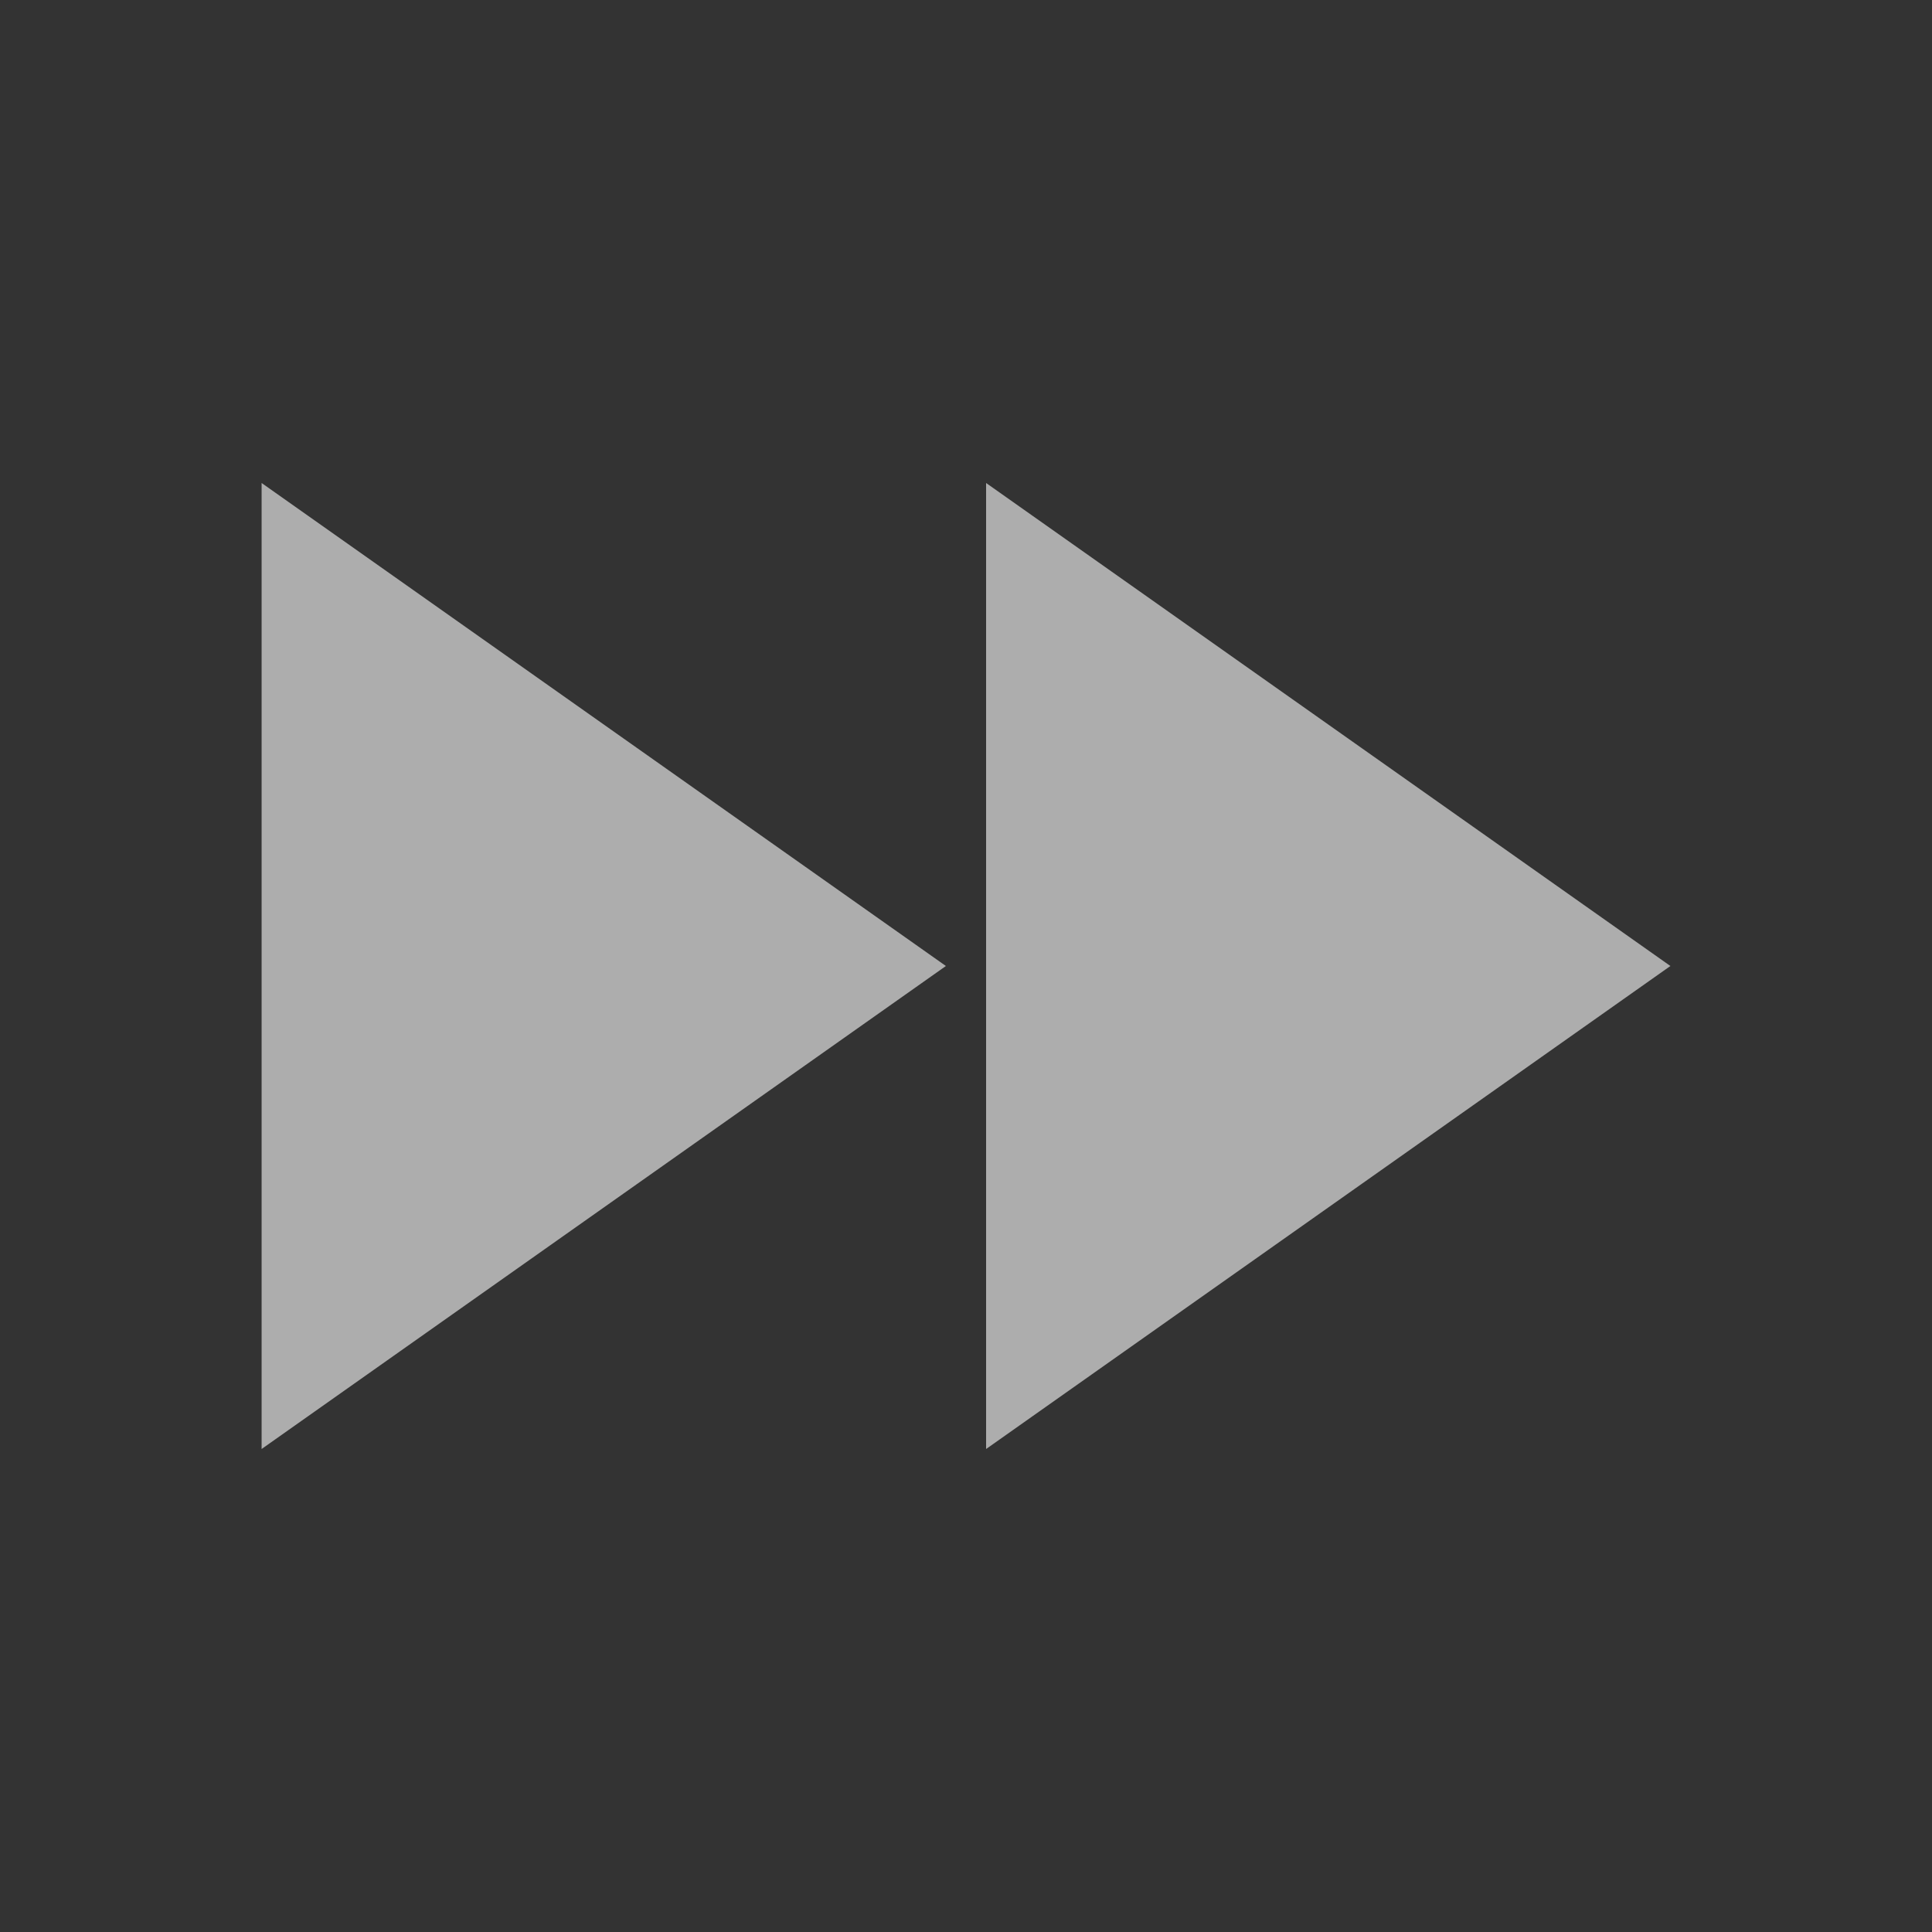 <svg width="32" height="32" viewBox="0 0 32 32" fill="none" xmlns="http://www.w3.org/2000/svg">
<rect x="0" y="0" width="32" height="32" fill="#333333" stroke="none"/>
<g opacity="0.6">
<path d="M4.333 24L15.667 16L4.333 8V24ZM16.333 8V24L27.667 16L16.333 8Z" fill="white"/>
</g>
</svg>
